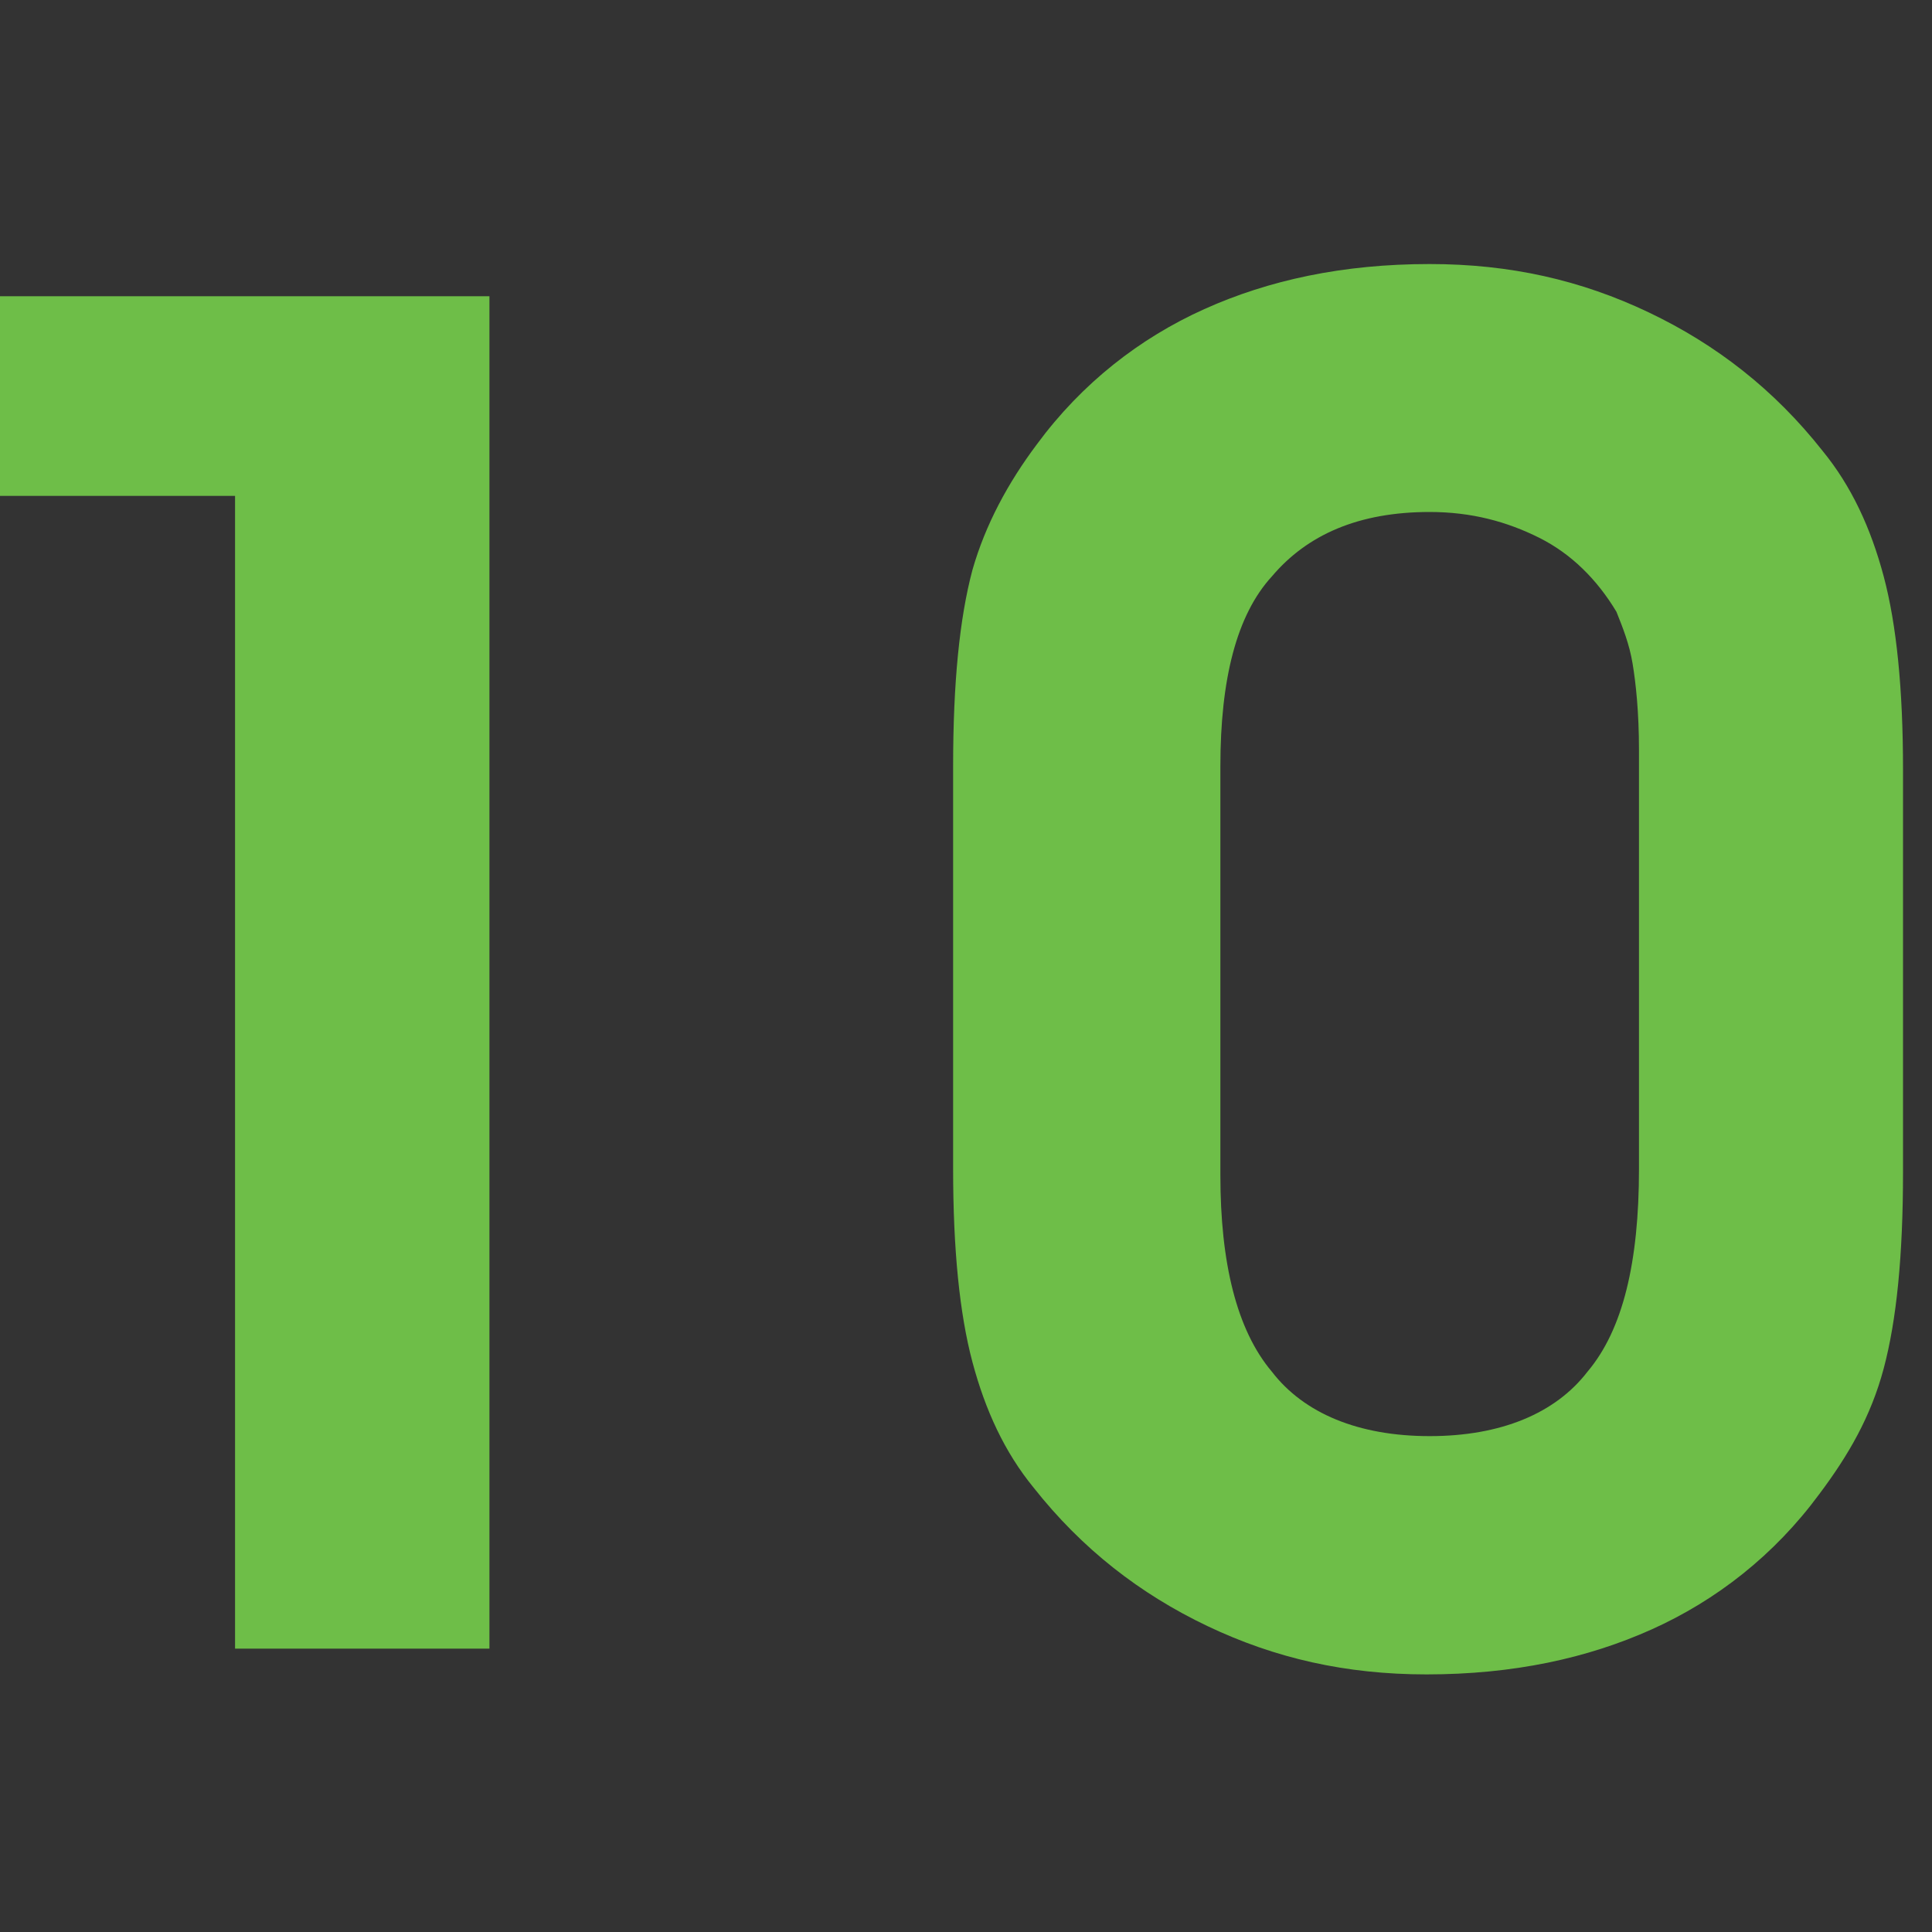 <?xml version="1.0" encoding="utf-8"?>
<!-- Generator: Adobe Illustrator 19.0.0, SVG Export Plug-In . SVG Version: 6.00 Build 0)  -->
<svg version="1.1" id="katman_1" xmlns="http://www.w3.org/2000/svg" xmlns:xlink="http://www.w3.org/1999/xlink" x="0px" y="0px"
	 viewBox="0 -60 60 60" style="enable-background:new 0 -60 60 60;" xml:space="preserve">
<rect x="0" y="-60" width="60" height="60" fill="#333333" stroke="none"/>
<style type="text/css">
	.st0{fill:#6486C4;}
	.st1{fill:#FFFFFF;}
	.st2{fill:#6EBE48;}
</style>
<rect id="XMLID_102_" x="-604.8" y="-749.2" class="st0" width="150.1" height="150.1"/>
<g id="XMLID_86_">
	<path id="XMLID_87_" class="st1" d="M-517.7-632.1l-28.5-37v37.3h-20.6v-84.4h20.5v37l28-37h24l-32.5,41.3l33.8,43h-24.8
		L-517.7-632.1L-517.7-632.1z"/>
</g>
<g>
	<path class="st2" d="M15.2-8.8H7.3v-35.8H0v-6.2h15.2V-8.8z"/>
	<path class="st2" d="M29.6-36.2c0-2.6,0.2-4.6,0.6-6.1c0.4-1.4,1.1-2.7,2-3.9c1.4-1.9,3.2-3.3,5.2-4.2s4.3-1.4,7-1.4
		c2.5,0,4.7,0.5,6.8,1.5c2.1,1,3.9,2.4,5.4,4.3c0.9,1.1,1.5,2.4,1.9,3.9c0.4,1.5,0.6,3.5,0.6,6v12.5c0,2.6-0.2,4.6-0.6,6.1
		s-1.1,2.7-2,3.9c-1.4,1.9-3.2,3.3-5.2,4.2S47-8,44.3-8c-2.5,0-4.7-0.5-6.8-1.5s-3.9-2.4-5.4-4.3c-0.9-1.1-1.5-2.4-1.9-3.9
		c-0.4-1.5-0.6-3.5-0.6-6V-36.2z M37.9-36.2v12.7c0,2.7,0.5,4.8,1.6,6.1c1,1.3,2.7,2,4.9,2c2.2,0,3.9-0.7,4.9-2
		c1.1-1.3,1.6-3.4,1.6-6.3v-13c0-1.2-0.1-2.1-0.2-2.7c-0.1-0.6-0.3-1.1-0.5-1.6c-0.6-1-1.4-1.8-2.4-2.3s-2.1-0.8-3.4-0.8
		c-2.2,0-3.8,0.7-4.9,2C38.4-40.9,37.9-38.9,37.9-36.2z"/>
</g>
</svg>
